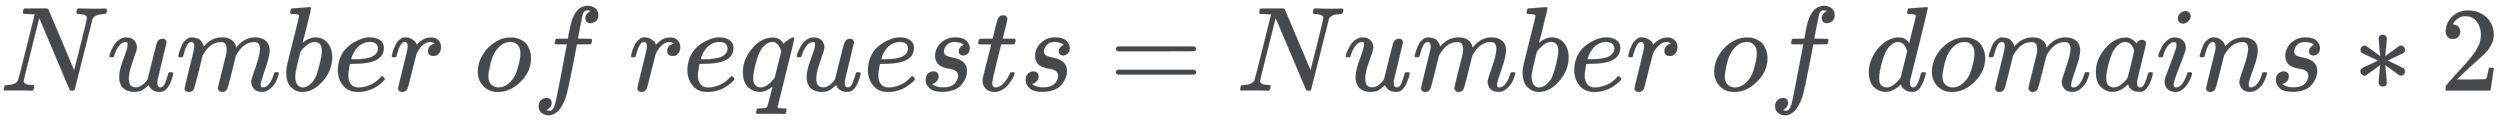 <svg xmlns="http://www.w3.org/2000/svg" role="img" aria-hidden="true" style="vertical-align: -0.56ex;font-size: 11pt;font-family: 'Open Sans';color: #45494C;" viewBox="0 -753.1 20776 996.6" focusable="false" width="48.254ex" height="2.315ex" xmlns:xlink="http://www.w3.org/1999/xlink"><defs id="MathJax_SVG_glyphs"><path id="MJMATHI-4E" stroke-width="1" d="M 234 637 Q 231 637 226 637 Q 201 637 196 638 T 191 649 Q 191 676 202 682 Q 204 683 299 683 Q 376 683 387 683 T 401 677 Q 612 181 616 168 L 670 381 Q 723 592 723 606 Q 723 633 659 637 Q 635 637 635 648 Q 635 650 637 660 Q 641 676 643 679 T 653 683 Q 656 683 684 682 T 767 680 Q 817 680 843 681 T 873 682 Q 888 682 888 672 Q 888 650 880 642 Q 878 637 858 637 Q 787 633 769 597 L 620 7 Q 618 0 599 0 Q 585 0 582 2 Q 579 5 453 305 L 326 604 L 261 344 Q 196 88 196 79 Q 201 46 268 46 H 278 Q 284 41 284 38 T 282 19 Q 278 6 272 0 H 259 Q 228 2 151 2 Q 123 2 100 2 T 63 2 T 46 1 Q 31 1 31 10 Q 31 14 34 26 T 39 40 Q 41 46 62 46 Q 130 49 150 85 Q 154 91 221 362 L 289 634 Q 287 635 234 637 Z" /><path id="MJMATHI-75" stroke-width="1" d="M 21 287 Q 21 295 30 318 T 55 370 T 99 420 T 158 442 Q 204 442 227 417 T 250 358 Q 250 340 216 246 T 182 105 Q 182 62 196 45 T 238 27 T 291 44 T 328 78 L 339 95 Q 341 99 377 247 Q 407 367 413 387 T 427 416 Q 444 431 463 431 Q 480 431 488 421 T 496 402 L 420 84 Q 419 79 419 68 Q 419 43 426 35 T 447 26 Q 469 29 482 57 T 512 145 Q 514 153 532 153 Q 551 153 551 144 Q 550 139 549 130 T 540 98 T 523 55 T 498 17 T 462 -8 Q 454 -10 438 -10 Q 372 -10 347 46 Q 345 45 336 36 T 318 21 T 296 6 T 267 -6 T 233 -11 Q 189 -11 155 7 Q 103 38 103 113 Q 103 170 138 262 T 173 379 Q 173 380 173 381 Q 173 390 173 393 T 169 400 T 158 404 H 154 Q 131 404 112 385 T 82 344 T 65 302 T 57 280 Q 55 278 41 278 H 27 Q 21 284 21 287 Z" /><path id="MJMATHI-6D" stroke-width="1" d="M 21 287 Q 22 293 24 303 T 36 341 T 56 388 T 88 425 T 132 442 T 175 435 T 205 417 T 221 395 T 229 376 L 231 369 Q 231 367 232 367 L 243 378 Q 303 442 384 442 Q 401 442 415 440 T 441 433 T 460 423 T 475 411 T 485 398 T 493 385 T 497 373 T 500 364 T 502 357 L 510 367 Q 573 442 659 442 Q 713 442 746 415 T 780 336 Q 780 285 742 178 T 704 50 Q 705 36 709 31 T 724 26 Q 752 26 776 56 T 815 138 Q 818 149 821 151 T 837 153 Q 857 153 857 145 Q 857 144 853 130 Q 845 101 831 73 T 785 17 T 716 -10 Q 669 -10 648 17 T 627 73 Q 627 92 663 193 T 700 345 Q 700 404 656 404 H 651 Q 565 404 506 303 L 499 291 L 466 157 Q 433 26 428 16 Q 415 -11 385 -11 Q 372 -11 364 -4 T 353 8 T 350 18 Q 350 29 384 161 L 420 307 Q 423 322 423 345 Q 423 404 379 404 H 374 Q 288 404 229 303 L 222 291 L 189 157 Q 156 26 151 16 Q 138 -11 108 -11 Q 95 -11 87 -5 T 76 7 T 74 17 Q 74 30 112 181 Q 151 335 151 342 Q 154 357 154 369 Q 154 405 129 405 Q 107 405 92 377 T 69 316 T 57 280 Q 55 278 41 278 H 27 Q 21 284 21 287 Z" /><path id="MJMATHI-62" stroke-width="1" d="M 73 647 Q 73 657 77 670 T 89 683 Q 90 683 161 688 T 234 694 Q 246 694 246 685 T 212 542 Q 204 508 195 472 T 180 418 L 176 399 Q 176 396 182 402 Q 231 442 283 442 Q 345 442 383 396 T 422 280 Q 422 169 343 79 T 173 -11 Q 123 -11 82 27 T 40 150 V 159 Q 40 180 48 217 T 97 414 Q 147 611 147 623 T 109 637 Q 104 637 101 637 H 96 Q 86 637 83 637 T 76 640 T 73 647 Z M 336 325 V 331 Q 336 405 275 405 Q 258 405 240 397 T 207 376 T 181 352 T 163 330 L 157 322 L 136 236 Q 114 150 114 114 Q 114 66 138 42 Q 154 26 178 26 Q 211 26 245 58 Q 270 81 285 114 T 318 219 Q 336 291 336 325 Z" /><path id="MJMATHI-65" stroke-width="1" d="M 39 168 Q 39 225 58 272 T 107 350 T 174 402 T 244 433 T 307 442 H 310 Q 355 442 388 420 T 421 355 Q 421 265 310 237 Q 261 224 176 223 Q 139 223 138 221 Q 138 219 132 186 T 125 128 Q 125 81 146 54 T 209 26 T 302 45 T 394 111 Q 403 121 406 121 Q 410 121 419 112 T 429 98 T 420 82 T 390 55 T 344 24 T 281 -1 T 205 -11 Q 126 -11 83 42 T 39 168 Z M 373 353 Q 367 405 305 405 Q 272 405 244 391 T 199 357 T 170 316 T 154 280 T 149 261 Q 149 260 169 260 Q 282 260 327 284 T 373 353 Z" /><path id="MJMATHI-72" stroke-width="1" d="M 21 287 Q 22 290 23 295 T 28 317 T 38 348 T 53 381 T 73 411 T 99 433 T 132 442 Q 161 442 183 430 T 214 408 T 225 388 Q 227 382 228 382 T 236 389 Q 284 441 347 441 H 350 Q 398 441 422 400 Q 430 381 430 363 Q 430 333 417 315 T 391 292 T 366 288 Q 346 288 334 299 T 322 328 Q 322 376 378 392 Q 356 405 342 405 Q 286 405 239 331 Q 229 315 224 298 T 190 165 Q 156 25 151 16 Q 138 -11 108 -11 Q 95 -11 87 -5 T 76 7 T 74 17 Q 74 30 114 189 T 154 366 Q 154 405 128 405 Q 107 405 92 377 T 68 316 T 57 280 Q 55 278 41 278 H 27 Q 21 284 21 287 Z" /><path id="MJMATHI-6F" stroke-width="1" d="M 201 -11 Q 126 -11 80 38 T 34 156 Q 34 221 64 279 T 146 380 Q 222 441 301 441 Q 333 441 341 440 Q 354 437 367 433 T 402 417 T 438 387 T 464 338 T 476 268 Q 476 161 390 75 T 201 -11 Z M 121 120 Q 121 70 147 48 T 206 26 Q 250 26 289 58 T 351 142 Q 360 163 374 216 T 388 308 Q 388 352 370 375 Q 346 405 306 405 Q 243 405 195 347 Q 158 303 140 230 T 121 120 Z" /><path id="MJMATHI-66" stroke-width="1" d="M 118 -162 Q 120 -162 124 -164 T 135 -167 T 147 -168 Q 160 -168 171 -155 T 187 -126 Q 197 -99 221 27 T 267 267 T 289 382 V 385 H 242 Q 195 385 192 387 Q 188 390 188 397 L 195 425 Q 197 430 203 430 T 250 431 Q 298 431 298 432 Q 298 434 307 482 T 319 540 Q 356 705 465 705 Q 502 703 526 683 T 550 630 Q 550 594 529 578 T 487 561 Q 443 561 443 603 Q 443 622 454 636 T 478 657 L 487 662 Q 471 668 457 668 Q 445 668 434 658 T 419 630 Q 412 601 403 552 T 387 469 T 380 433 Q 380 431 435 431 Q 480 431 487 430 T 498 424 Q 499 420 496 407 T 491 391 Q 489 386 482 386 T 428 385 H 372 L 349 263 Q 301 15 282 -47 Q 255 -132 212 -173 Q 175 -205 139 -205 Q 107 -205 81 -186 T 55 -132 Q 55 -95 76 -78 T 118 -61 Q 162 -61 162 -103 Q 162 -122 151 -136 T 127 -157 L 118 -162 Z" /><path id="MJMATHI-71" stroke-width="1" d="M 33 157 Q 33 258 109 349 T 280 441 Q 340 441 372 389 Q 373 390 377 395 T 388 406 T 404 418 Q 438 442 450 442 Q 454 442 457 439 T 460 434 Q 460 425 391 149 Q 320 -135 320 -139 Q 320 -147 365 -148 H 390 Q 396 -156 396 -157 T 393 -175 Q 389 -188 383 -194 H 370 Q 339 -192 262 -192 Q 234 -192 211 -192 T 174 -192 T 157 -193 Q 143 -193 143 -185 Q 143 -182 145 -170 Q 149 -154 152 -151 T 172 -148 Q 220 -148 230 -141 Q 238 -136 258 -53 T 279 32 Q 279 33 272 29 Q 224 -10 172 -10 Q 117 -10 75 30 T 33 157 Z M 352 326 Q 329 405 277 405 Q 242 405 210 374 T 160 293 Q 131 214 119 129 Q 119 126 119 118 T 118 106 Q 118 61 136 44 T 179 26 Q 233 26 290 98 L 298 109 L 352 326 Z" /><path id="MJMATHI-73" stroke-width="1" d="M 131 289 Q 131 321 147 354 T 203 415 T 300 442 Q 362 442 390 415 T 419 355 Q 419 323 402 308 T 364 292 Q 351 292 340 300 T 328 326 Q 328 342 337 354 T 354 372 T 367 378 Q 368 378 368 379 Q 368 382 361 388 T 336 399 T 297 405 Q 249 405 227 379 T 204 326 Q 204 301 223 291 T 278 274 T 330 259 Q 396 230 396 163 Q 396 135 385 107 T 352 51 T 289 7 T 195 -10 Q 118 -10 86 19 T 53 87 Q 53 126 74 143 T 118 160 Q 133 160 146 151 T 160 120 Q 160 94 142 76 T 111 58 Q 109 57 108 57 T 107 55 Q 108 52 115 47 T 146 34 T 201 27 Q 237 27 263 38 T 301 66 T 318 97 T 323 122 Q 323 150 302 164 T 254 181 T 195 196 T 148 231 Q 131 256 131 289 Z" /><path id="MJMATHI-74" stroke-width="1" d="M 26 385 Q 19 392 19 395 Q 19 399 22 411 T 27 425 Q 29 430 36 430 T 87 431 H 140 L 159 511 Q 162 522 166 540 T 173 566 T 179 586 T 187 603 T 197 615 T 211 624 T 229 626 Q 247 625 254 615 T 261 596 Q 261 589 252 549 T 232 470 L 222 433 Q 222 431 272 431 H 323 Q 330 424 330 420 Q 330 398 317 385 H 210 L 174 240 Q 135 80 135 68 Q 135 26 162 26 Q 197 26 230 60 T 283 144 Q 285 150 288 151 T 303 153 H 307 Q 322 153 322 145 Q 322 142 319 133 Q 314 117 301 95 T 267 48 T 216 6 T 155 -11 Q 125 -11 98 4 T 59 56 Q 57 64 57 83 V 101 L 92 241 Q 127 382 128 383 Q 128 385 77 385 H 26 Z" /><path id="MJMAIN-3D" stroke-width="1" d="M 56 347 Q 56 360 70 367 H 707 Q 722 359 722 347 Q 722 336 708 328 L 390 327 H 72 Q 56 332 56 347 Z M 56 153 Q 56 168 72 173 H 708 Q 722 163 722 153 Q 722 140 707 133 H 70 Q 56 140 56 153 Z" /><path id="MJMATHI-64" stroke-width="1" d="M 366 683 Q 367 683 438 688 T 511 694 Q 523 694 523 686 Q 523 679 450 384 T 375 83 T 374 68 Q 374 26 402 26 Q 411 27 422 35 Q 443 55 463 131 Q 469 151 473 152 Q 475 153 483 153 H 487 H 491 Q 506 153 506 145 Q 506 140 503 129 Q 490 79 473 48 T 445 8 T 417 -8 Q 409 -10 393 -10 Q 359 -10 336 5 T 306 36 L 300 51 Q 299 52 296 50 Q 294 48 292 46 Q 233 -10 172 -10 Q 117 -10 75 30 T 33 157 Q 33 205 53 255 T 101 341 Q 148 398 195 420 T 280 442 Q 336 442 364 400 Q 369 394 369 396 Q 370 400 396 505 T 424 616 Q 424 629 417 632 T 378 637 H 357 Q 351 643 351 645 T 353 664 Q 358 683 366 683 Z M 352 326 Q 329 405 277 405 Q 242 405 210 374 T 160 293 Q 131 214 119 129 Q 119 126 119 118 T 118 106 Q 118 61 136 44 T 179 26 Q 233 26 290 98 L 298 109 L 352 326 Z" /><path id="MJMATHI-61" stroke-width="1" d="M 33 157 Q 33 258 109 349 T 280 441 Q 331 441 370 392 Q 386 422 416 422 Q 429 422 439 414 T 449 394 Q 449 381 412 234 T 374 68 Q 374 43 381 35 T 402 26 Q 411 27 422 35 Q 443 55 463 131 Q 469 151 473 152 Q 475 153 483 153 H 487 Q 506 153 506 144 Q 506 138 501 117 T 481 63 T 449 13 Q 436 0 417 -8 Q 409 -10 393 -10 Q 359 -10 336 5 T 306 36 L 300 51 Q 299 52 296 50 Q 294 48 292 46 Q 233 -10 172 -10 Q 117 -10 75 30 T 33 157 Z M 351 328 Q 351 334 346 350 T 323 385 T 277 405 Q 242 405 210 374 T 160 293 Q 131 214 119 129 Q 119 126 119 118 T 118 106 Q 118 61 136 44 T 179 26 Q 217 26 254 59 T 298 110 Q 300 114 325 217 T 351 328 Z" /><path id="MJMATHI-69" stroke-width="1" d="M 184 600 Q 184 624 203 642 T 247 661 Q 265 661 277 649 T 290 619 Q 290 596 270 577 T 226 557 Q 211 557 198 567 T 184 600 Z M 21 287 Q 21 295 30 318 T 54 369 T 98 420 T 158 442 Q 197 442 223 419 T 250 357 Q 250 340 236 301 T 196 196 T 154 83 Q 149 61 149 51 Q 149 26 166 26 Q 175 26 185 29 T 208 43 T 235 78 T 260 137 Q 263 149 265 151 T 282 153 Q 302 153 302 143 Q 302 135 293 112 T 268 61 T 223 11 T 161 -11 Q 129 -11 102 10 T 74 74 Q 74 91 79 106 T 122 220 Q 160 321 166 341 T 173 380 Q 173 404 156 404 H 154 Q 124 404 99 371 T 61 287 Q 60 286 59 284 T 58 281 T 56 279 T 53 278 T 49 278 T 41 278 H 27 Q 21 284 21 287 Z" /><path id="MJMATHI-6E" stroke-width="1" d="M 21 287 Q 22 293 24 303 T 36 341 T 56 388 T 89 425 T 135 442 Q 171 442 195 424 T 225 390 T 231 369 Q 231 367 232 367 L 243 378 Q 304 442 382 442 Q 436 442 469 415 T 503 336 T 465 179 T 427 52 Q 427 26 444 26 Q 450 26 453 27 Q 482 32 505 65 T 540 145 Q 542 153 560 153 Q 580 153 580 145 Q 580 144 576 130 Q 568 101 554 73 T 508 17 T 439 -10 Q 392 -10 371 17 T 350 73 Q 350 92 386 193 T 423 345 Q 423 404 379 404 H 374 Q 288 404 229 303 L 222 291 L 189 157 Q 156 26 151 16 Q 138 -11 108 -11 Q 95 -11 87 -5 T 76 7 T 74 17 Q 74 30 112 180 T 152 343 Q 153 348 153 366 Q 153 405 129 405 Q 91 405 66 305 Q 60 285 60 284 Q 58 278 41 278 H 27 Q 21 284 21 287 Z" /><path id="MJMAIN-2217" stroke-width="1" d="M 229 286 Q 216 420 216 436 Q 216 454 240 464 Q 241 464 245 464 T 251 465 Q 263 464 273 456 T 283 436 Q 283 419 277 356 T 270 286 L 328 328 Q 384 369 389 372 T 399 375 Q 412 375 423 365 T 435 338 Q 435 325 425 315 Q 420 312 357 282 T 289 250 L 355 219 L 425 184 Q 434 175 434 161 Q 434 146 425 136 T 401 125 Q 393 125 383 131 T 328 171 L 270 213 Q 283 79 283 63 Q 283 53 276 44 T 250 35 Q 231 35 224 44 T 216 63 Q 216 80 222 143 T 229 213 L 171 171 Q 115 130 110 127 Q 106 124 100 124 Q 87 124 76 134 T 64 161 Q 64 166 64 169 T 67 175 T 72 181 T 81 188 T 94 195 T 113 204 T 138 215 T 170 230 T 210 250 L 74 315 Q 65 324 65 338 Q 65 353 74 363 T 98 374 Q 106 374 116 368 T 171 328 L 229 286 Z" /><path id="MJMAIN-32" stroke-width="1" d="M 109 429 Q 82 429 66 447 T 50 491 Q 50 562 103 614 T 235 666 Q 326 666 387 610 T 449 465 Q 449 422 429 383 T 381 315 T 301 241 Q 265 210 201 149 L 142 93 L 218 92 Q 375 92 385 97 Q 392 99 409 186 V 189 H 449 V 186 Q 448 183 436 95 T 421 3 V 0 H 50 V 19 V 31 Q 50 38 56 46 T 86 81 Q 115 113 136 137 Q 145 147 170 174 T 204 211 T 233 244 T 261 278 T 284 308 T 305 340 T 320 369 T 333 401 T 340 431 T 343 464 Q 343 527 309 573 T 212 619 Q 179 619 154 602 T 119 569 T 109 550 Q 109 549 114 549 Q 132 549 151 535 T 170 489 Q 170 464 154 447 T 109 429 Z" /></defs><g fill="currentColor" stroke="currentColor" stroke-width="0" transform="matrix(1 0 0 -1 0 0)"><use x="0" y="0" xmlns:NS2="http://www.w3.org/1999/xlink" NS2:href="#MJMATHI-4E" /><use x="888" y="0" xmlns:NS3="http://www.w3.org/1999/xlink" NS3:href="#MJMATHI-75" /><use x="1461" y="0" xmlns:NS4="http://www.w3.org/1999/xlink" NS4:href="#MJMATHI-6D" /><use x="2339" y="0" xmlns:NS5="http://www.w3.org/1999/xlink" NS5:href="#MJMATHI-62" /><use x="2769" y="0" xmlns:NS6="http://www.w3.org/1999/xlink" NS6:href="#MJMATHI-65" /><use x="3235" y="0" xmlns:NS7="http://www.w3.org/1999/xlink" NS7:href="#MJMATHI-72" /><use x="3937" y="0" xmlns:NS8="http://www.w3.org/1999/xlink" NS8:href="#MJMATHI-6F" /><use x="4422" y="0" xmlns:NS9="http://www.w3.org/1999/xlink" NS9:href="#MJMATHI-66" /><use x="5223" y="0" xmlns:NS10="http://www.w3.org/1999/xlink" NS10:href="#MJMATHI-72" /><use x="5674" y="0" xmlns:NS11="http://www.w3.org/1999/xlink" NS11:href="#MJMATHI-65" /><use x="6141" y="0" xmlns:NS12="http://www.w3.org/1999/xlink" NS12:href="#MJMATHI-71" /><use x="6601" y="0" xmlns:NS13="http://www.w3.org/1999/xlink" NS13:href="#MJMATHI-75" /><use x="7174" y="0" xmlns:NS14="http://www.w3.org/1999/xlink" NS14:href="#MJMATHI-65" /><use x="7640" y="0" xmlns:NS15="http://www.w3.org/1999/xlink" NS15:href="#MJMATHI-73" /><use x="8110" y="0" xmlns:NS16="http://www.w3.org/1999/xlink" NS16:href="#MJMATHI-74" /><use x="8471" y="0" xmlns:NS17="http://www.w3.org/1999/xlink" NS17:href="#MJMATHI-73" /><use x="9218" y="0" xmlns:NS18="http://www.w3.org/1999/xlink" NS18:href="#MJMAIN-3D" /><use x="10275" y="0" xmlns:NS19="http://www.w3.org/1999/xlink" NS19:href="#MJMATHI-4E" /><use x="11163" y="0" xmlns:NS20="http://www.w3.org/1999/xlink" NS20:href="#MJMATHI-75" /><use x="11736" y="0" xmlns:NS21="http://www.w3.org/1999/xlink" NS21:href="#MJMATHI-6D" /><use x="12614" y="0" xmlns:NS22="http://www.w3.org/1999/xlink" NS22:href="#MJMATHI-62" /><use x="13044" y="0" xmlns:NS23="http://www.w3.org/1999/xlink" NS23:href="#MJMATHI-65" /><use x="13510" y="0" xmlns:NS24="http://www.w3.org/1999/xlink" NS24:href="#MJMATHI-72" /><use x="14212" y="0" xmlns:NS25="http://www.w3.org/1999/xlink" NS25:href="#MJMATHI-6F" /><use x="14697" y="0" xmlns:NS26="http://www.w3.org/1999/xlink" NS26:href="#MJMATHI-66" /><use x="15498" y="0" xmlns:NS27="http://www.w3.org/1999/xlink" NS27:href="#MJMATHI-64" /><use x="16021" y="0" xmlns:NS28="http://www.w3.org/1999/xlink" NS28:href="#MJMATHI-6F" /><use x="16507" y="0" xmlns:NS29="http://www.w3.org/1999/xlink" NS29:href="#MJMATHI-6D" /><use x="17385" y="0" xmlns:NS30="http://www.w3.org/1999/xlink" NS30:href="#MJMATHI-61" /><use x="17915" y="0" xmlns:NS31="http://www.w3.org/1999/xlink" NS31:href="#MJMATHI-69" /><use x="18260" y="0" xmlns:NS32="http://www.w3.org/1999/xlink" NS32:href="#MJMATHI-6E" /><use x="18861" y="0" xmlns:NS33="http://www.w3.org/1999/xlink" NS33:href="#MJMATHI-73" /><use x="19552" y="0" xmlns:NS34="http://www.w3.org/1999/xlink" NS34:href="#MJMAIN-2217" /><use x="20275" y="0" xmlns:NS35="http://www.w3.org/1999/xlink" NS35:href="#MJMAIN-32" /></g></svg>